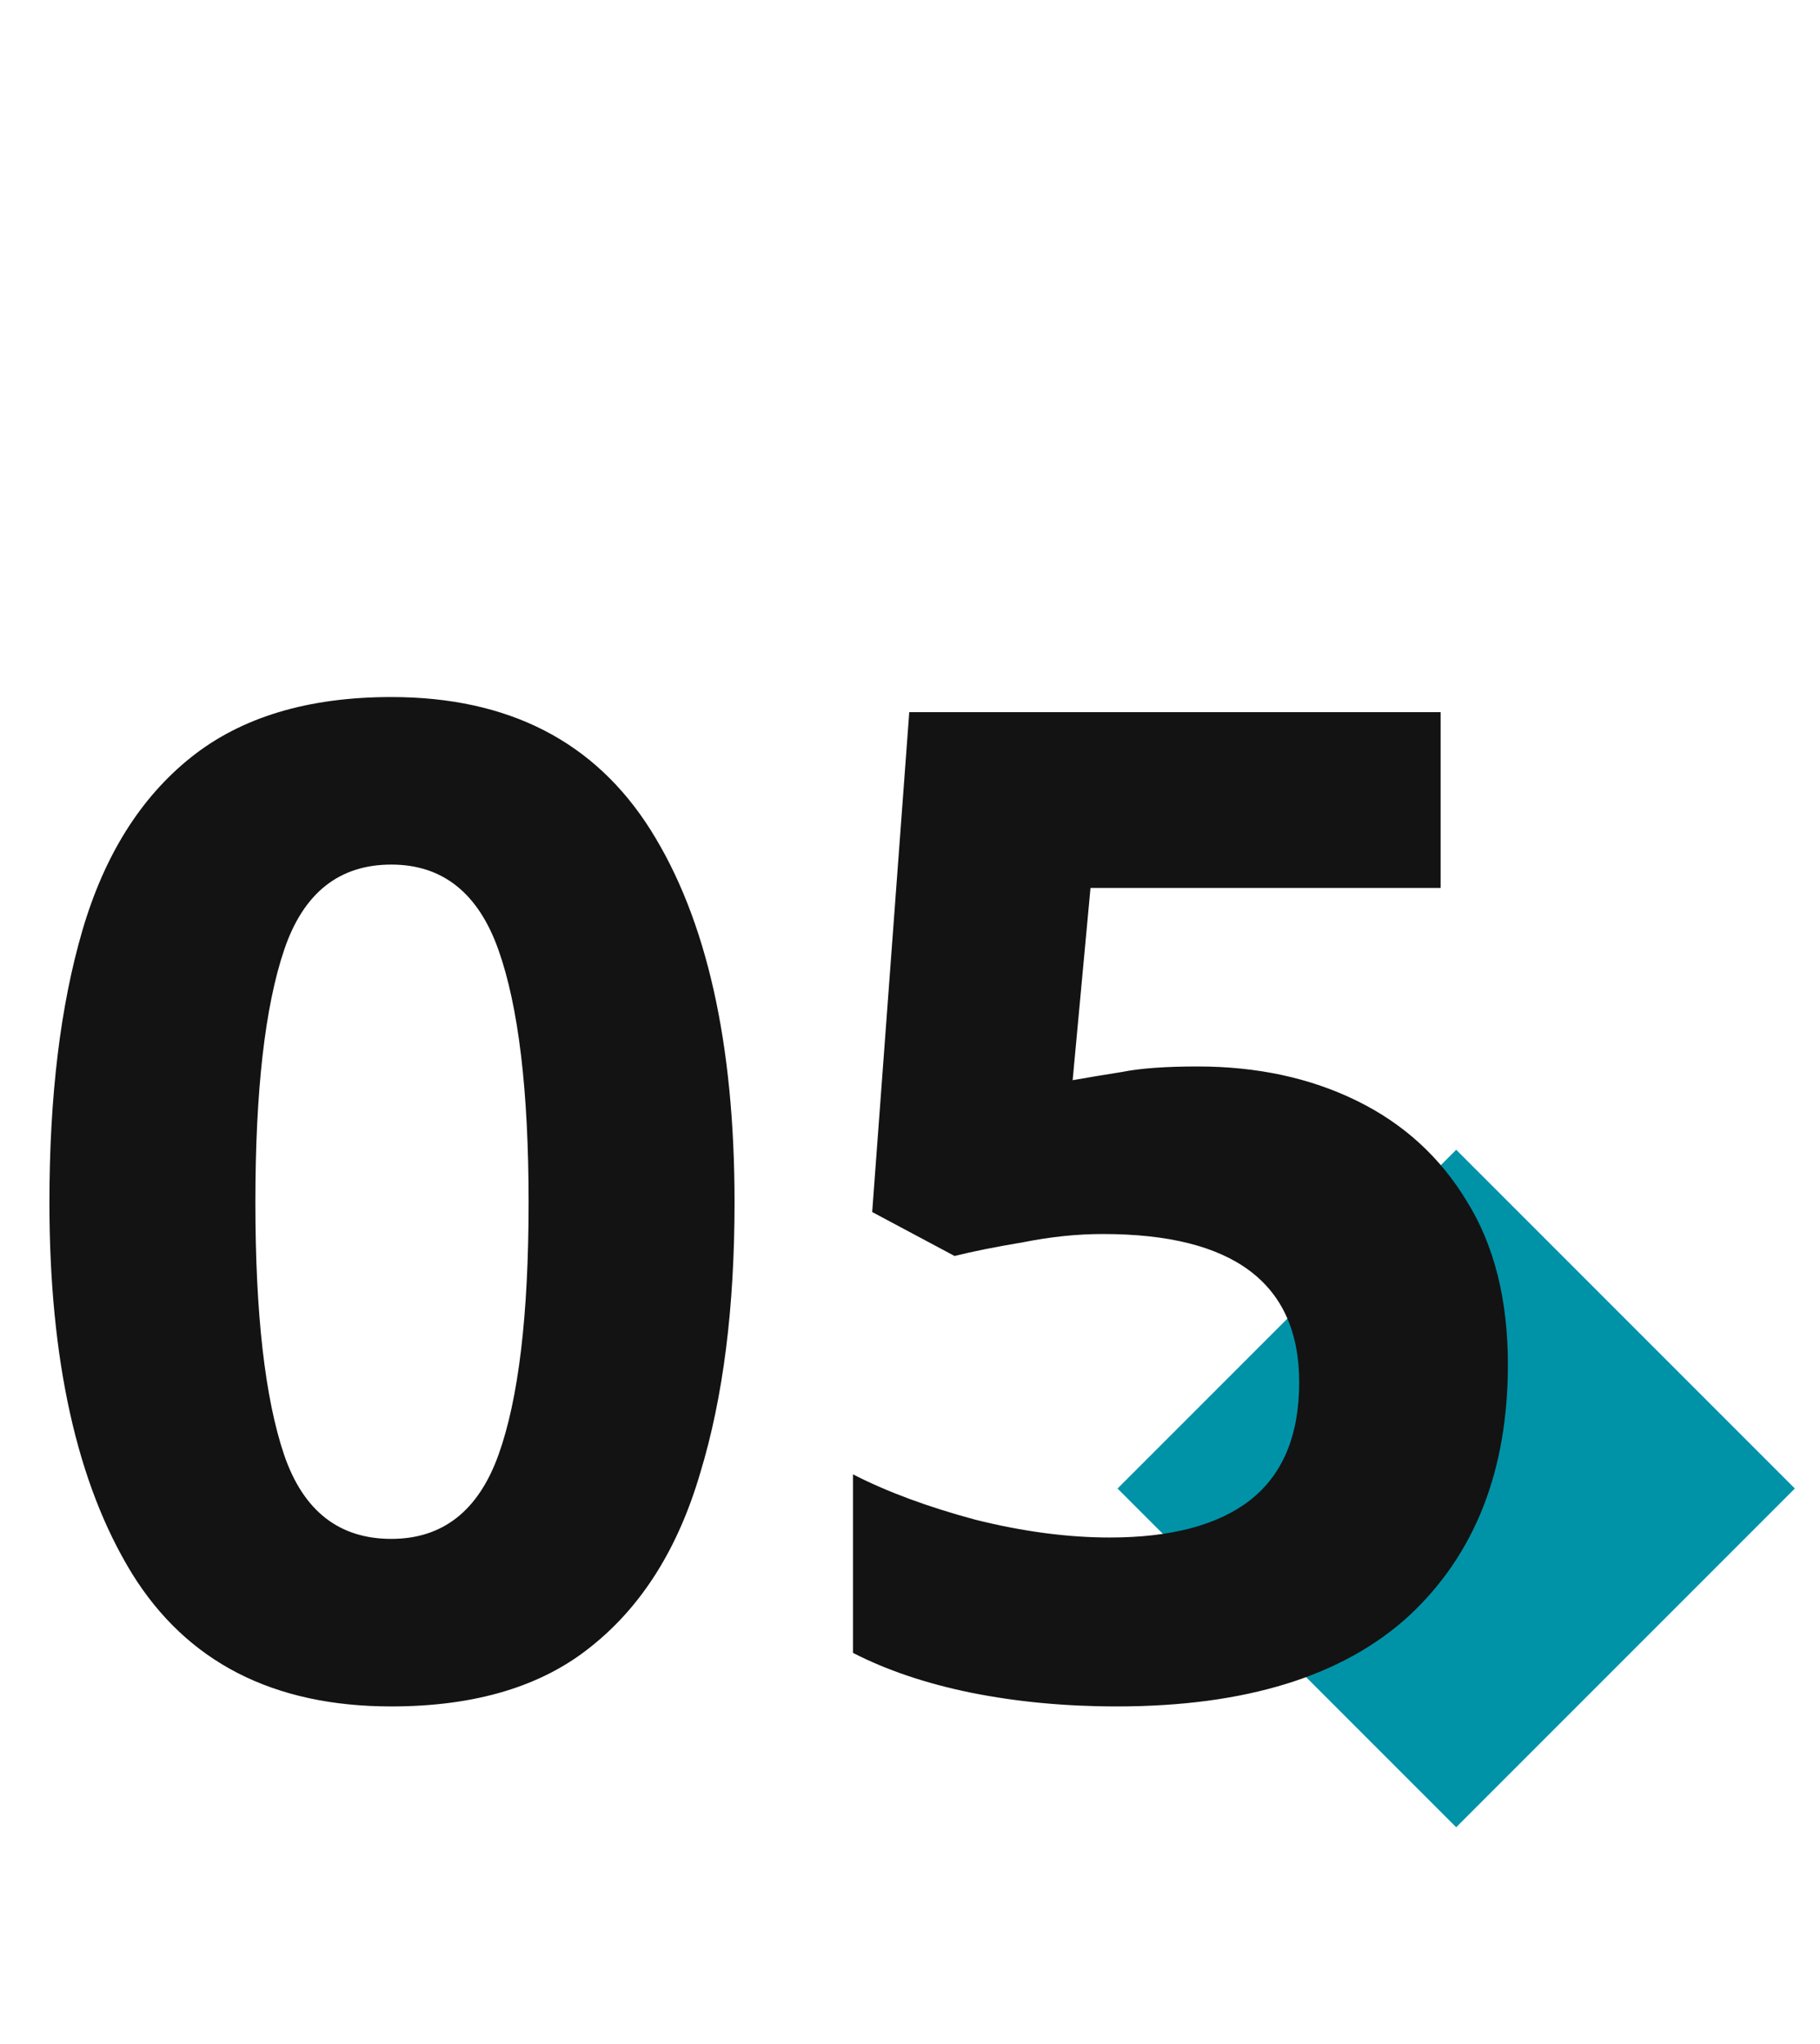 <?xml version="1.0" encoding="UTF-8"?> <svg xmlns="http://www.w3.org/2000/svg" width="57" height="64" viewBox="0 0 57 64" fill="none"> <rect x="45.606" y="36" width="15" height="15" transform="rotate(45 45.606 36)" fill="#0093A8"></rect> <path d="M23.005 37.649C23.005 40.946 22.647 43.769 21.93 46.12C21.242 48.471 20.11 50.277 18.533 51.538C16.985 52.799 14.892 53.43 12.255 53.43C8.557 53.43 5.848 52.04 4.128 49.259C2.408 46.45 1.548 42.58 1.548 37.649C1.548 34.324 1.892 31.486 2.58 29.135C3.268 26.784 4.4 24.978 5.977 23.717C7.554 22.456 9.646 21.825 12.255 21.825C15.924 21.825 18.633 23.215 20.382 25.996C22.131 28.777 23.005 32.661 23.005 37.649ZM7.998 37.649C7.998 41.146 8.299 43.784 8.901 45.561C9.503 47.31 10.621 48.184 12.255 48.184C13.86 48.184 14.978 47.31 15.609 45.561C16.24 43.812 16.555 41.175 16.555 37.649C16.555 34.152 16.24 31.514 15.609 29.737C14.978 27.96 13.86 27.071 12.255 27.071C10.621 27.071 9.503 27.96 8.901 29.737C8.299 31.514 7.998 34.152 7.998 37.649ZM37.507 33.392C39.371 33.392 41.033 33.75 42.495 34.467C43.957 35.184 45.104 36.23 45.935 37.606C46.795 38.982 47.225 40.688 47.225 42.723C47.225 46.048 46.193 48.671 44.129 50.592C42.065 52.484 39.012 53.43 34.97 53.43C33.365 53.43 31.846 53.287 30.412 53C29.008 52.713 27.775 52.298 26.714 51.753V46.163C27.775 46.708 29.051 47.181 30.541 47.582C32.032 47.955 33.437 48.141 34.755 48.141C36.676 48.141 38.138 47.754 39.141 46.98C40.173 46.177 40.689 44.945 40.689 43.282C40.689 40.186 38.64 38.638 34.54 38.638C33.738 38.638 32.906 38.724 32.046 38.896C31.186 39.039 30.47 39.183 29.896 39.326L27.316 37.95L28.477 22.298H45.118V27.802H34.153L33.594 33.822C34.082 33.736 34.598 33.65 35.142 33.564C35.716 33.449 36.504 33.392 37.507 33.392Z" fill="#131313"></path> </svg> 